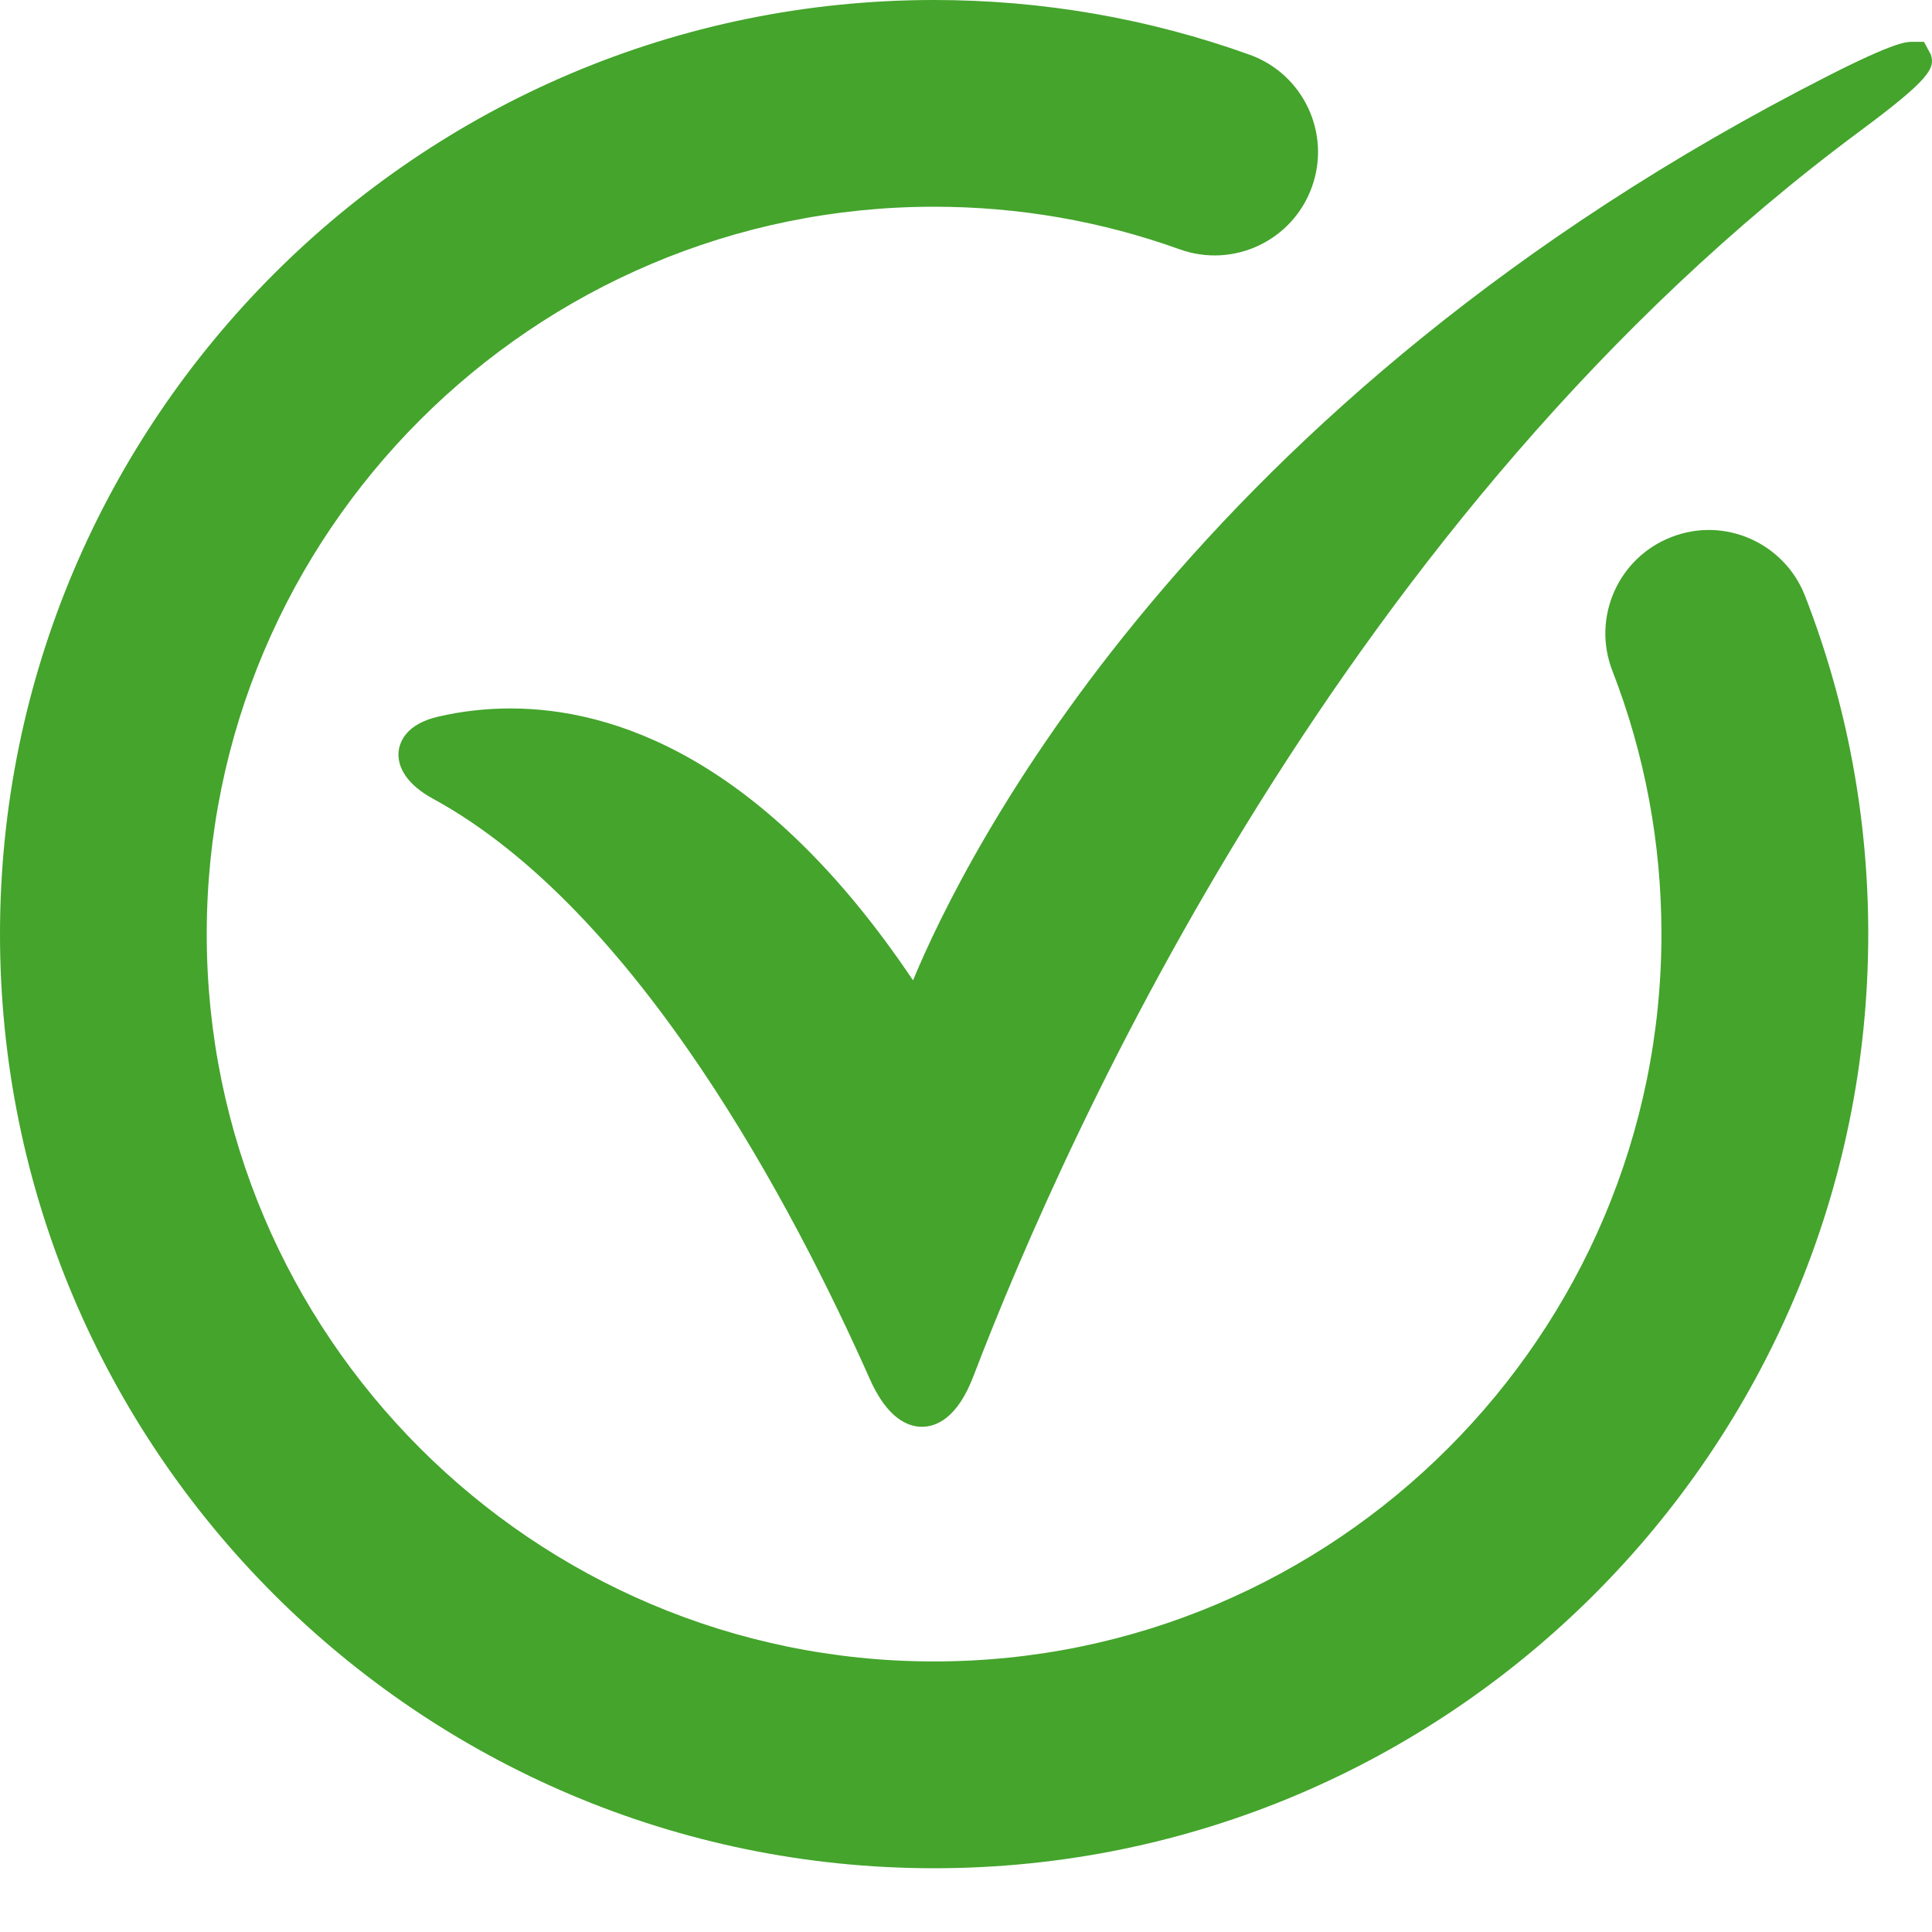 <svg width="26" height="26" viewBox="0 0 26 26" fill="none" xmlns="http://www.w3.org/2000/svg">
<path d="M12.571 25.142C5.639 25.142 0 19.503 0 12.572C0 5.64 5.639 0 12.571 0C14.03 0 15.459 0.249 16.816 0.736C17.54 0.996 17.915 1.794 17.655 2.516C17.395 3.24 16.599 3.615 15.875 3.355C14.819 2.975 13.707 2.782 12.57 2.782C7.173 2.782 2.782 7.173 2.782 12.571C2.782 17.968 7.173 22.359 12.57 22.359C17.968 22.359 22.359 17.968 22.359 12.571C22.359 11.349 22.137 10.157 21.699 9.028C21.42 8.312 21.776 7.506 22.492 7.228C23.207 6.947 24.014 7.305 24.292 8.021C24.856 9.472 25.142 11.002 25.142 12.57C25.142 19.503 19.502 25.142 12.571 25.142Z" fill="#44A42C"/>
<path d="M25.984 0.734L25.892 0.563H25.73C25.656 0.563 25.502 0.563 24.607 1.018C16.004 5.394 12.97 11.545 12.287 13.193C10.265 10.18 8.237 9.534 6.87 9.534C6.54 9.534 6.211 9.571 5.894 9.645C5.475 9.743 5.385 9.972 5.366 10.099C5.335 10.336 5.5 10.57 5.82 10.745C8.591 12.253 10.696 16.284 11.703 18.553C11.939 19.088 12.217 19.201 12.406 19.201H12.407C12.604 19.201 12.886 19.082 13.1 18.52C14.373 15.195 18.085 6.908 25.04 1.757C25.976 1.062 26.044 0.917 25.984 0.734Z" fill="#44A42C"/>
</svg>
